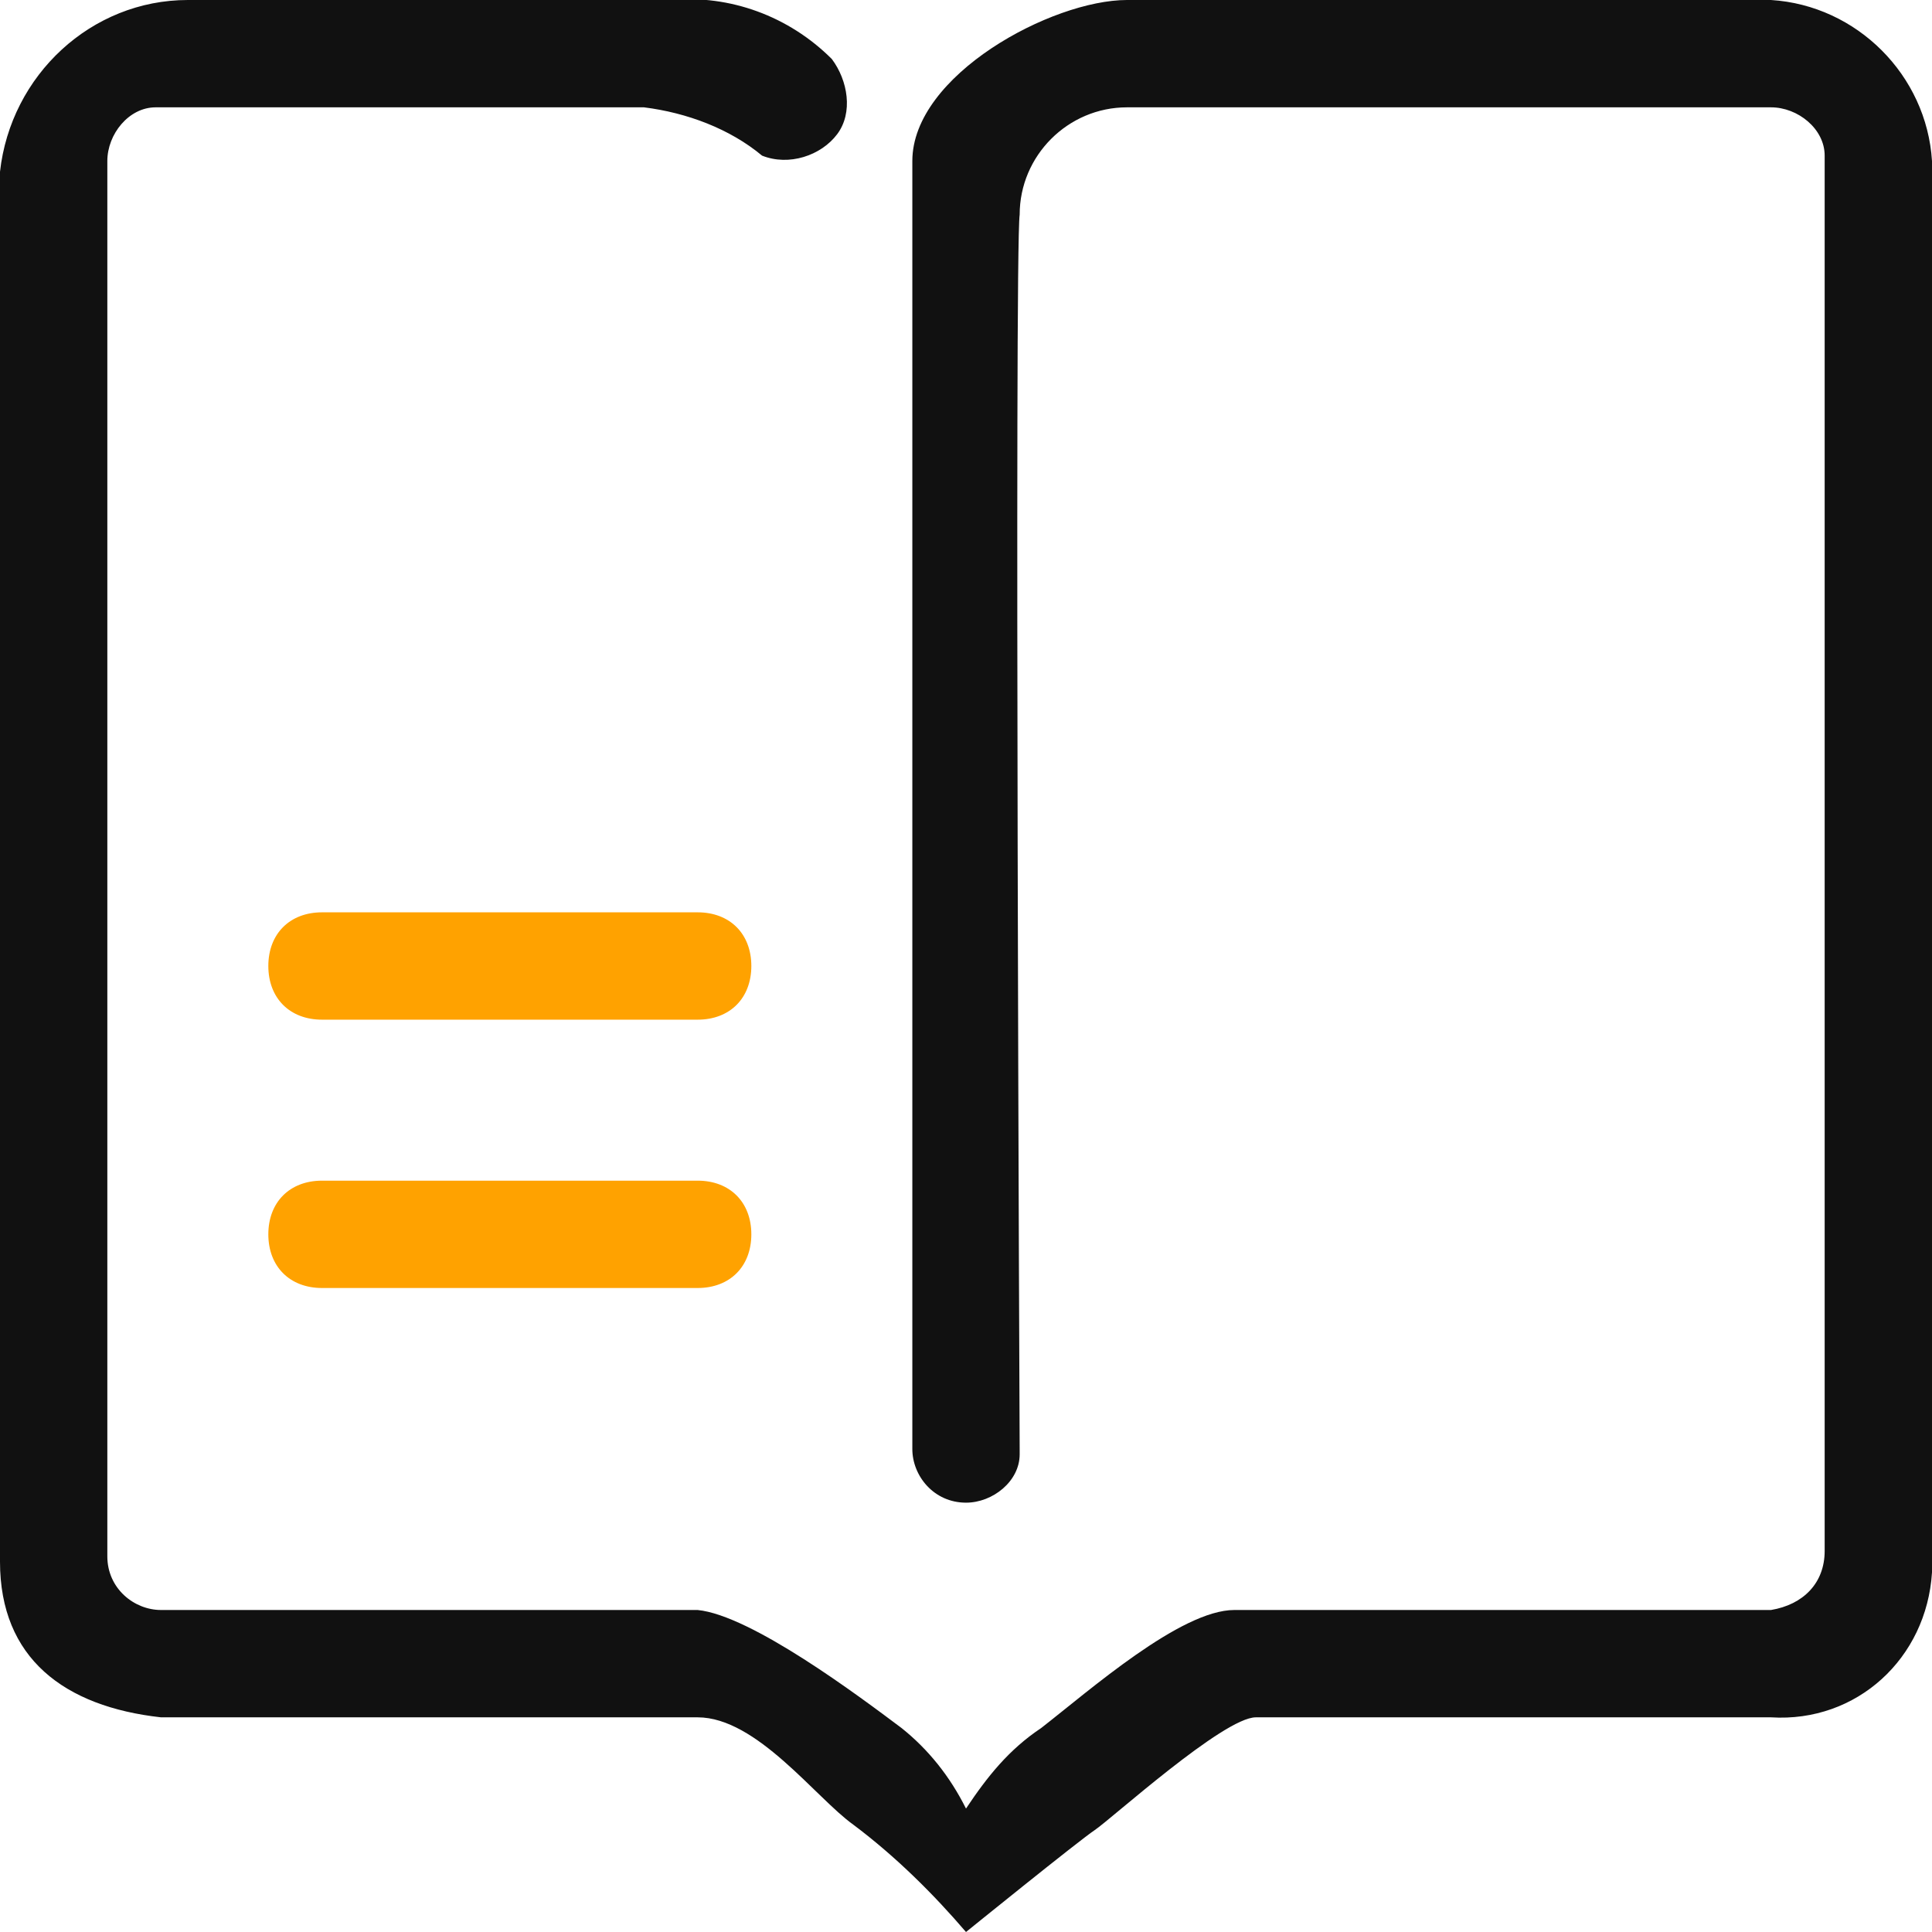 <?xml version="1.0" encoding="utf-8"?>
<!-- Generator: Adobe Illustrator 21.0.0, SVG Export Plug-In . SVG Version: 6.00 Build 0)  -->
<svg version="1.1" id="组_11_拷贝" xmlns="http://www.w3.org/2000/svg" xmlns:xlink="http://www.w3.org/1999/xlink" x="0px"
	 y="0px" viewBox="0 0 36 36" style="enable-background:new 0 0 36 36;" xml:space="preserve">
<style type="text/css">
	.st0{fill:#111111;}
	.st1{fill:#FFA200;}
</style>
<path id="形状_1185" class="st0" d="M36,3c-0.1-1.6-1.4-2.9-3-3H21c-1.4,0-4,1.4-4,3v24c0,0.5,0.4,1,1,1c0,0,0,0,0,0
	c0.5,0,1-0.4,1-0.9c0,0,0-0.1,0-0.1c0,0-0.1-22.3,0-23c0-1.1,0.9-2,2-2h12c0.5,0,1,0.4,1,0.9c0,0,0,0,0,0.1v25.9c0,0.6-0.4,1-1,1.1
	c0,0,0,0,0,0H23c-1,0-2.7,1.5-3.6,2.2c-0.6,0.4-1,0.9-1.4,1.5c-0.3-0.6-0.7-1.1-1.2-1.5C16,31.6,14,30.1,13,30H3c-0.5,0-1-0.4-1-1
	c0,0,0,0,0,0l0,0V3c0-0.5,0.4-1,0.9-1C3,2,3,2,3,2h9c0.8,0.1,1.6,0.4,2.2,0.9c0.5,0.2,1.1,0,1.4-0.4c0.3-0.4,0.2-1-0.1-1.4
	c-0.8-0.8-1.9-1.2-3-1.1l-9,0C1.7,0,0.2,1.4,0,3.2l0,0.3v25.6c0,1.8,1.2,2.7,3,2.9h10c1.1,0,2.2,1.5,2.9,2c0.8,0.6,1.5,1.3,2.1,2
	c0,0,2.1-1.7,2.4-1.9s2.4-2.1,3-2.1L33,32c1.6,0.1,2.9-1.1,3-2.7c0-0.1,0-0.1,0-0.2L36,3z"/>
<path id="圆角矩形_1186" class="st1" d="M6,17h7c0.6,0,1,0.4,1,1l0,0c0,0.6-0.4,1-1,1H6c-0.6,0-1-0.4-1-1l0,0
	C5,17.4,5.4,17,6,17z"/>
<path id="圆角矩形_1186_拷贝" class="st1" d="M6,22h7c0.6,0,1,0.4,1,1l0,0c0,0.6-0.4,1-1,1H6c-0.6,0-1-0.4-1-1l0,0
	C5,22.4,5.4,22,6,22z"/>
</svg>
